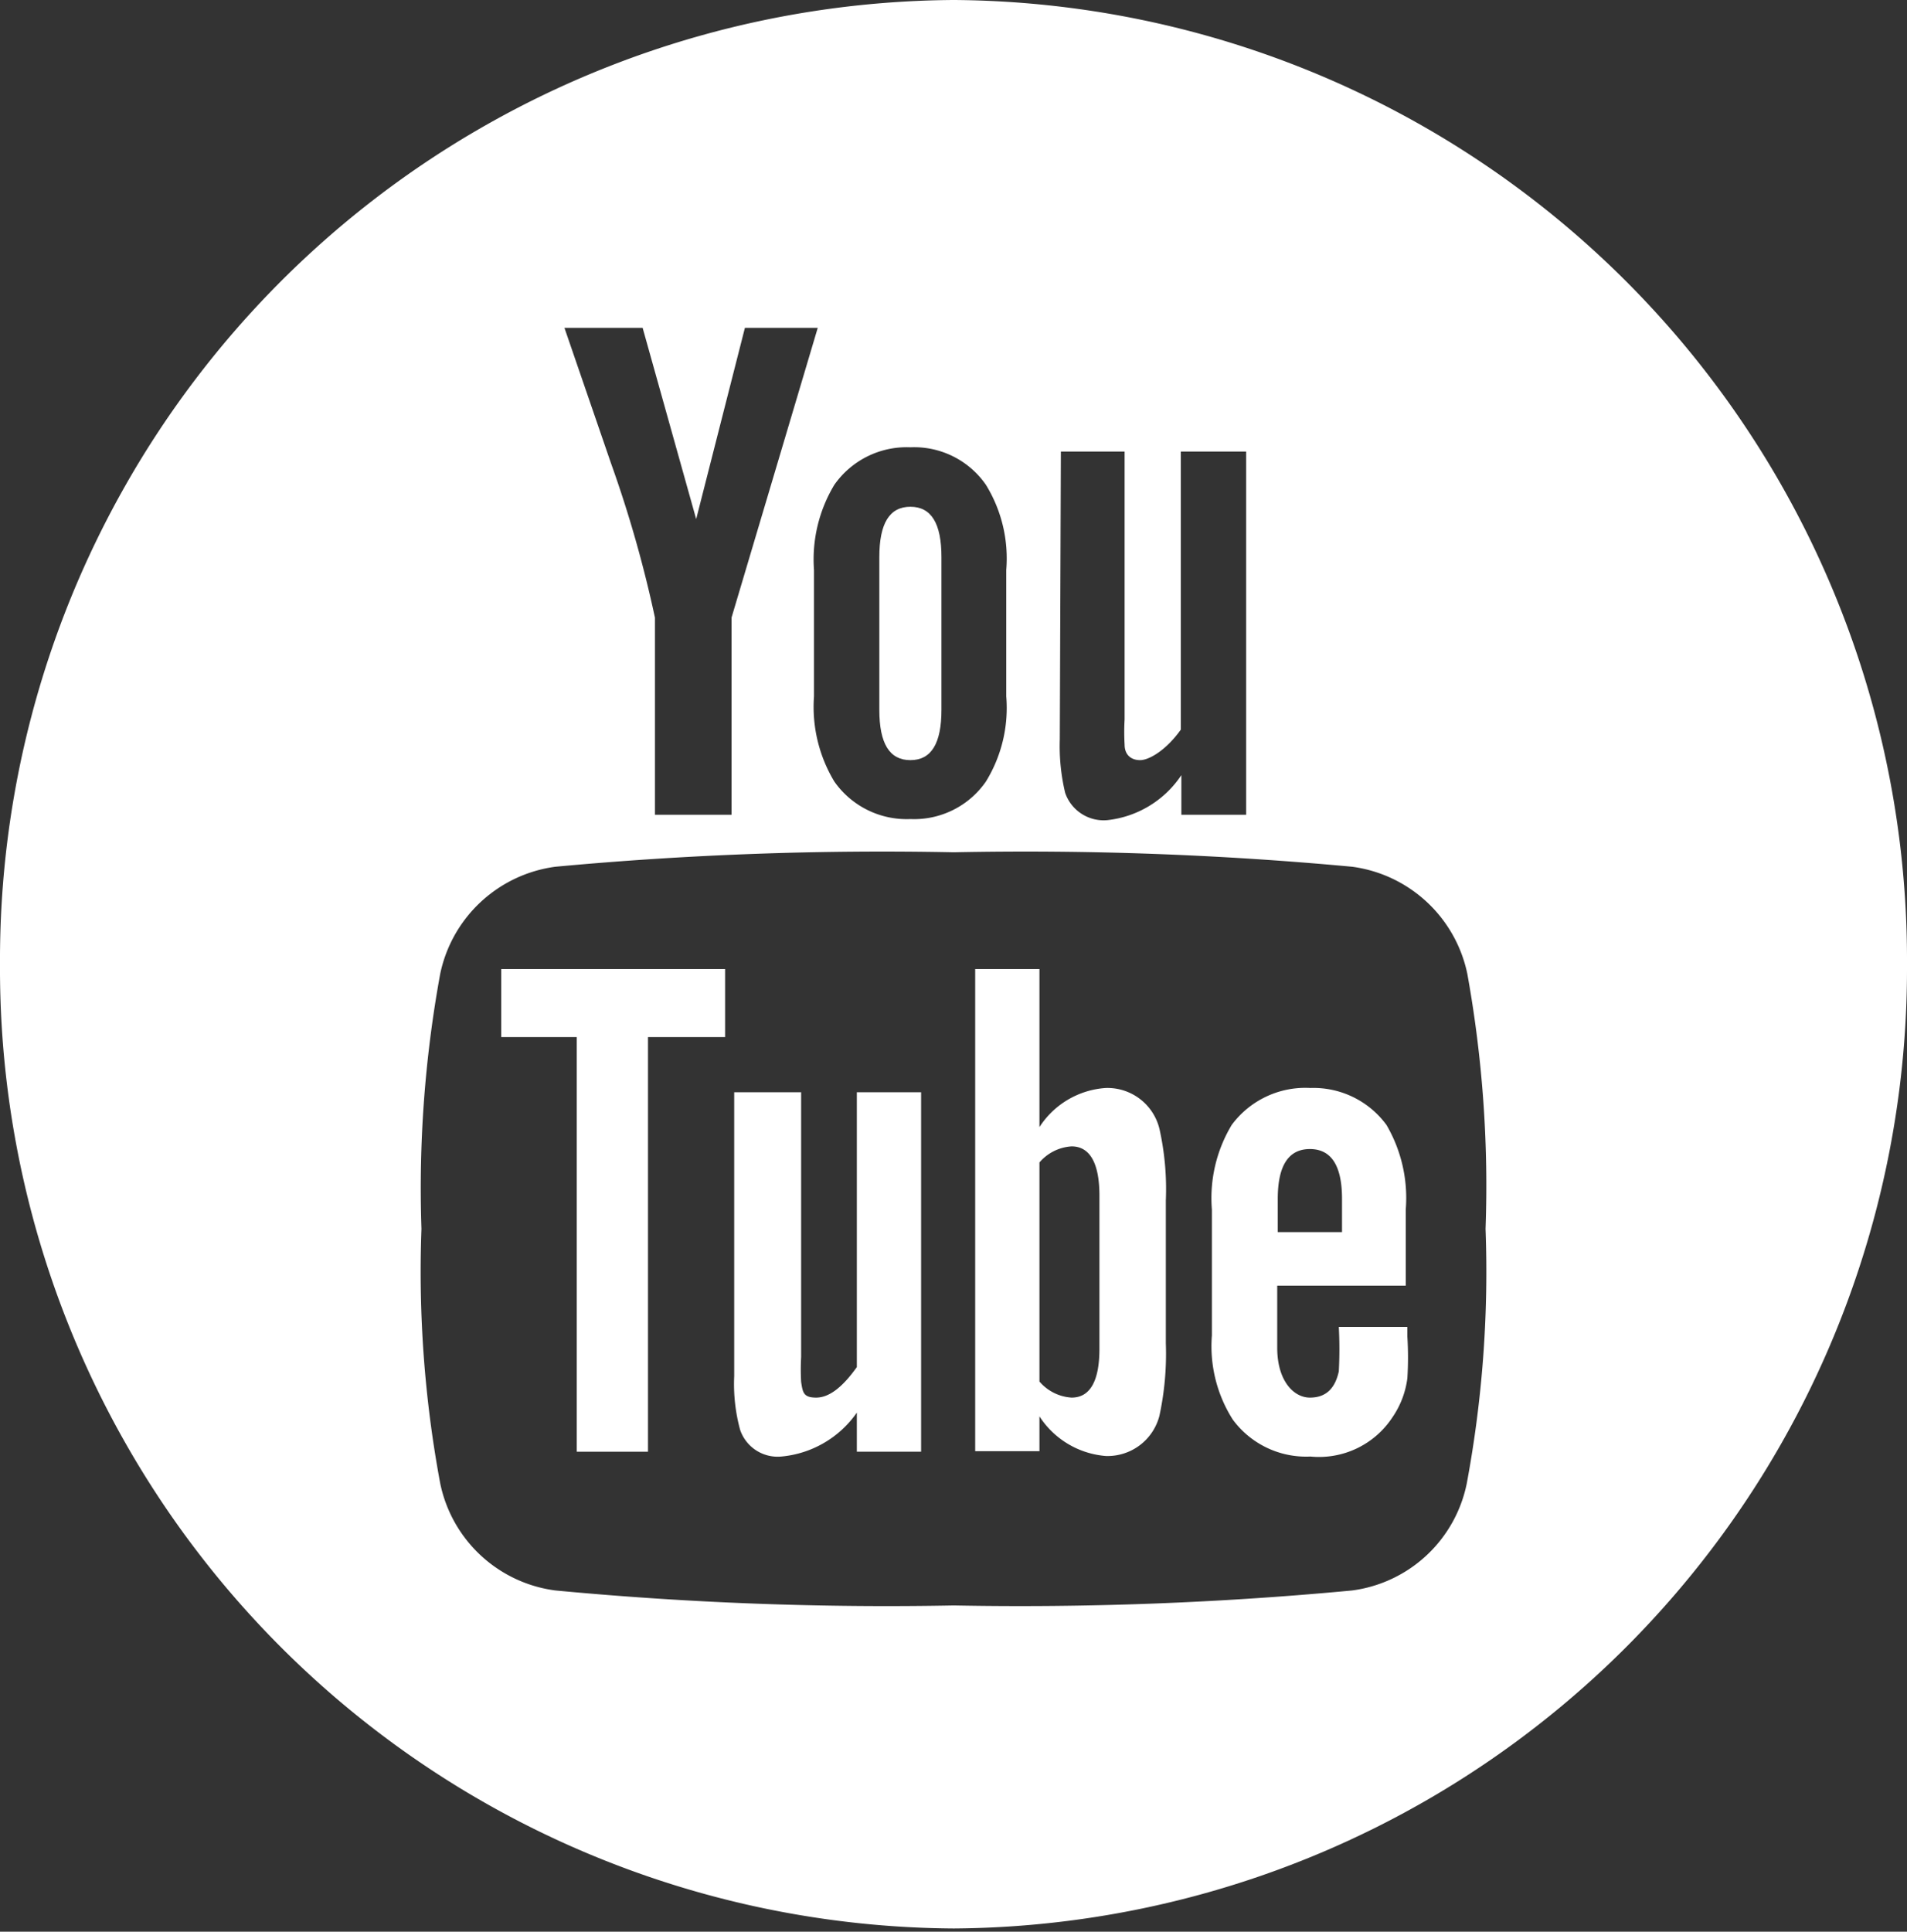 <svg xmlns="http://www.w3.org/2000/svg" viewBox="0 0 35.61 36.06">
    <rect x="0" y="0" width="35.61" height="36.06" fill="#333333" stroke="none"/>
    <defs>
        <style>.cls-1{fill:#fff;}</style>
    </defs>
    <title>youtube</title>
    <g id="Ebene_2" data-name="Ebene 2">
        <g id="Ebene_1-2" data-name="Ebene 1">
            <g id="youtube">
                <path class="cls-1" d="M17,14.19c.39,0,.58-.31.58-.94V10.4c0-.63-.19-.94-.58-.94s-.58.31-.58.94v2.85C16.42,13.88,16.61,14.19,17,14.19Z"/>
                <path class="cls-1" d="M17.81,0A17.92,17.92,0,0,0,0,18a17.92,17.92,0,0,0,17.81,18,17.92,17.92,0,0,0,17.8-18A17.92,17.92,0,0,0,17.81,0Zm2,8.43H21v5a4.17,4.17,0,0,0,0,.47c0,.19.12.29.29.29s.49-.19.76-.57V8.43h1.22v6.78H22.06v-.74a1.91,1.91,0,0,1-1.38.84.76.76,0,0,1-.79-.51,3.76,3.76,0,0,1-.1-1ZM15.2,10.64a2.7,2.7,0,0,1,.38-1.59A1.65,1.65,0,0,1,17,8.35a1.63,1.63,0,0,1,1.41.7,2.62,2.62,0,0,1,.38,1.59V13a2.62,2.62,0,0,1-.38,1.59,1.63,1.63,0,0,1-1.41.7,1.65,1.65,0,0,1-1.42-.7A2.7,2.7,0,0,1,15.2,13ZM12,6.12l1,3.57.91-3.57h1.36l-1.61,5.41v3.68H12.23V11.53a22.63,22.63,0,0,0-.82-2.88l-.87-2.53ZM27.39,27.69a2.52,2.52,0,0,1-2.14,2,66,66,0,0,1-7.44.28,65.82,65.82,0,0,1-7.44-.28,2.53,2.53,0,0,1-2.15-2,21.55,21.55,0,0,1-.35-4.75,22.22,22.22,0,0,1,.35-4.76,2.54,2.54,0,0,1,2.15-2,65.91,65.91,0,0,1,7.44-.27,65.91,65.91,0,0,1,7.44.27,2.54,2.54,0,0,1,2.15,2,22.21,22.21,0,0,1,.34,4.76A21.55,21.55,0,0,1,27.39,27.69Z"/>
                <path class="cls-1" d="M20.65,20.31a1.6,1.6,0,0,0-1.24.73V18.09h-1.2v9h1.2v-.65a1.63,1.63,0,0,0,1.24.74,1,1,0,0,0,1-.75,5.47,5.47,0,0,0,.12-1.35V22.41a5.16,5.16,0,0,0-.12-1.34A1,1,0,0,0,20.65,20.31Zm-.12,4.87c0,.61-.18.91-.52.91a.86.86,0,0,1-.6-.3V21.7a.86.86,0,0,1,.6-.3c.34,0,.52.31.52.92Z"/>
                <polygon class="cls-1" points="9.36 19.36 10.77 19.36 10.77 27.1 12.1 27.1 12.1 19.36 13.54 19.36 13.54 18.09 9.36 18.09 9.36 19.36"/>
                <path class="cls-1" d="M24.47,20.31A1.71,1.71,0,0,0,23,21a2.65,2.65,0,0,0-.37,1.58v2.35a2.55,2.55,0,0,0,.39,1.57,1.7,1.7,0,0,0,1.45.69A1.64,1.64,0,0,0,26,26.46a1.66,1.66,0,0,0,.28-.73,6.25,6.25,0,0,0,0-.78v-.18H25a7.83,7.83,0,0,1,0,.83c-.07.32-.24.49-.54.49s-.61-.31-.61-.93V24h2.4V22.58A2.7,2.7,0,0,0,25.89,21,1.69,1.69,0,0,0,24.47,20.31ZM25.06,23h-1.2v-.62q0-.93.6-.93t.6.93Z"/>
                <path class="cls-1" d="M16,25.52c-.27.38-.52.57-.76.57s-.25-.1-.28-.29a4.17,4.17,0,0,1,0-.47V20.39H13.71v5.3a3.25,3.25,0,0,0,.11,1,.74.74,0,0,0,.77.5A1.93,1.93,0,0,0,16,26.37v.73h1.2V20.39H16Z"/>
            </g>
        </g>
    </g>
</svg>
